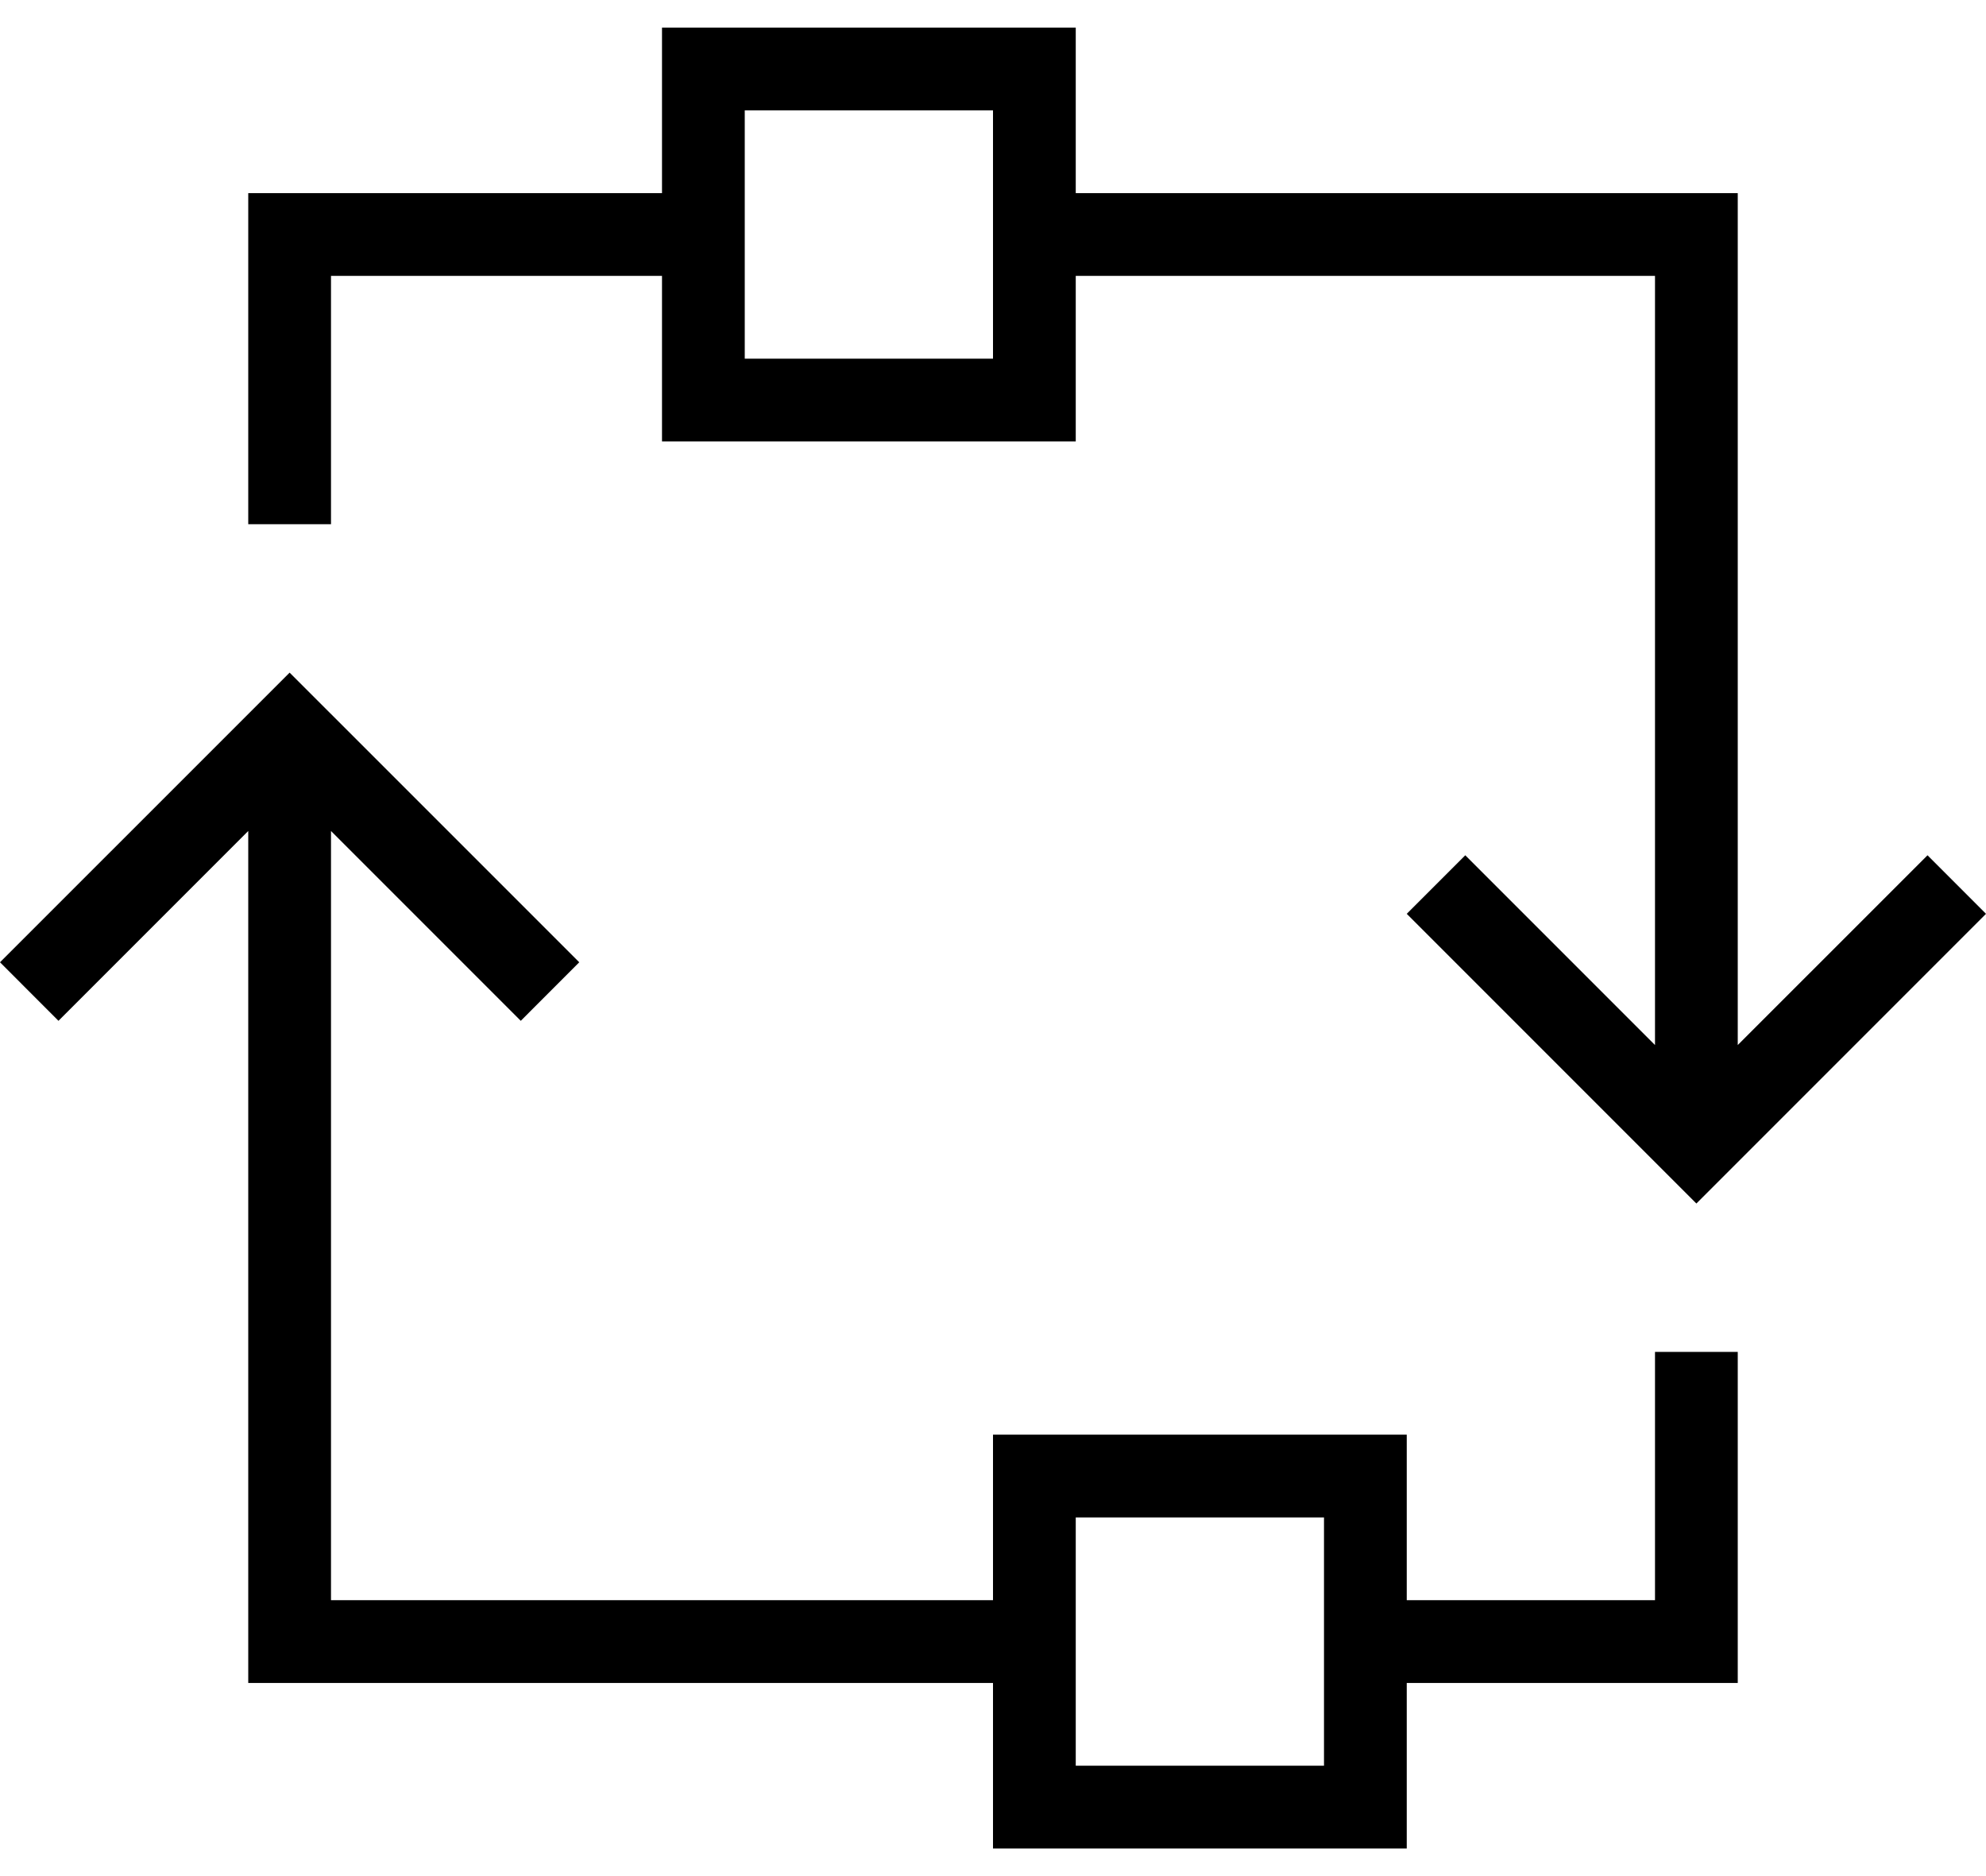 <svg width="36" height="34" viewBox="0 0 36 34" fill="none" xmlns="http://www.w3.org/2000/svg">
<path d="M31.5 18.939V3.5H19.5V0.5H12V3.5H4.5V9.5H6V5H12V8H19.5V5H30V18.939L26.561 15.5L25.5 16.561L30.75 21.811L36 16.561L34.94 15.5L31.5 18.939ZM18 6.5H13.5V2H18V6.5ZM30 29H25.5V26H18V29H6V15.06L9.44 18.5L10.5 17.439L5.25 12.19L0 17.439L1.06 18.5L4.5 15.06V30.5H18V33.5H25.5V30.5H31.5V24.5H30V29ZM24 32H19.5V27.5H24V32Z" fill="black"/>
</svg>
